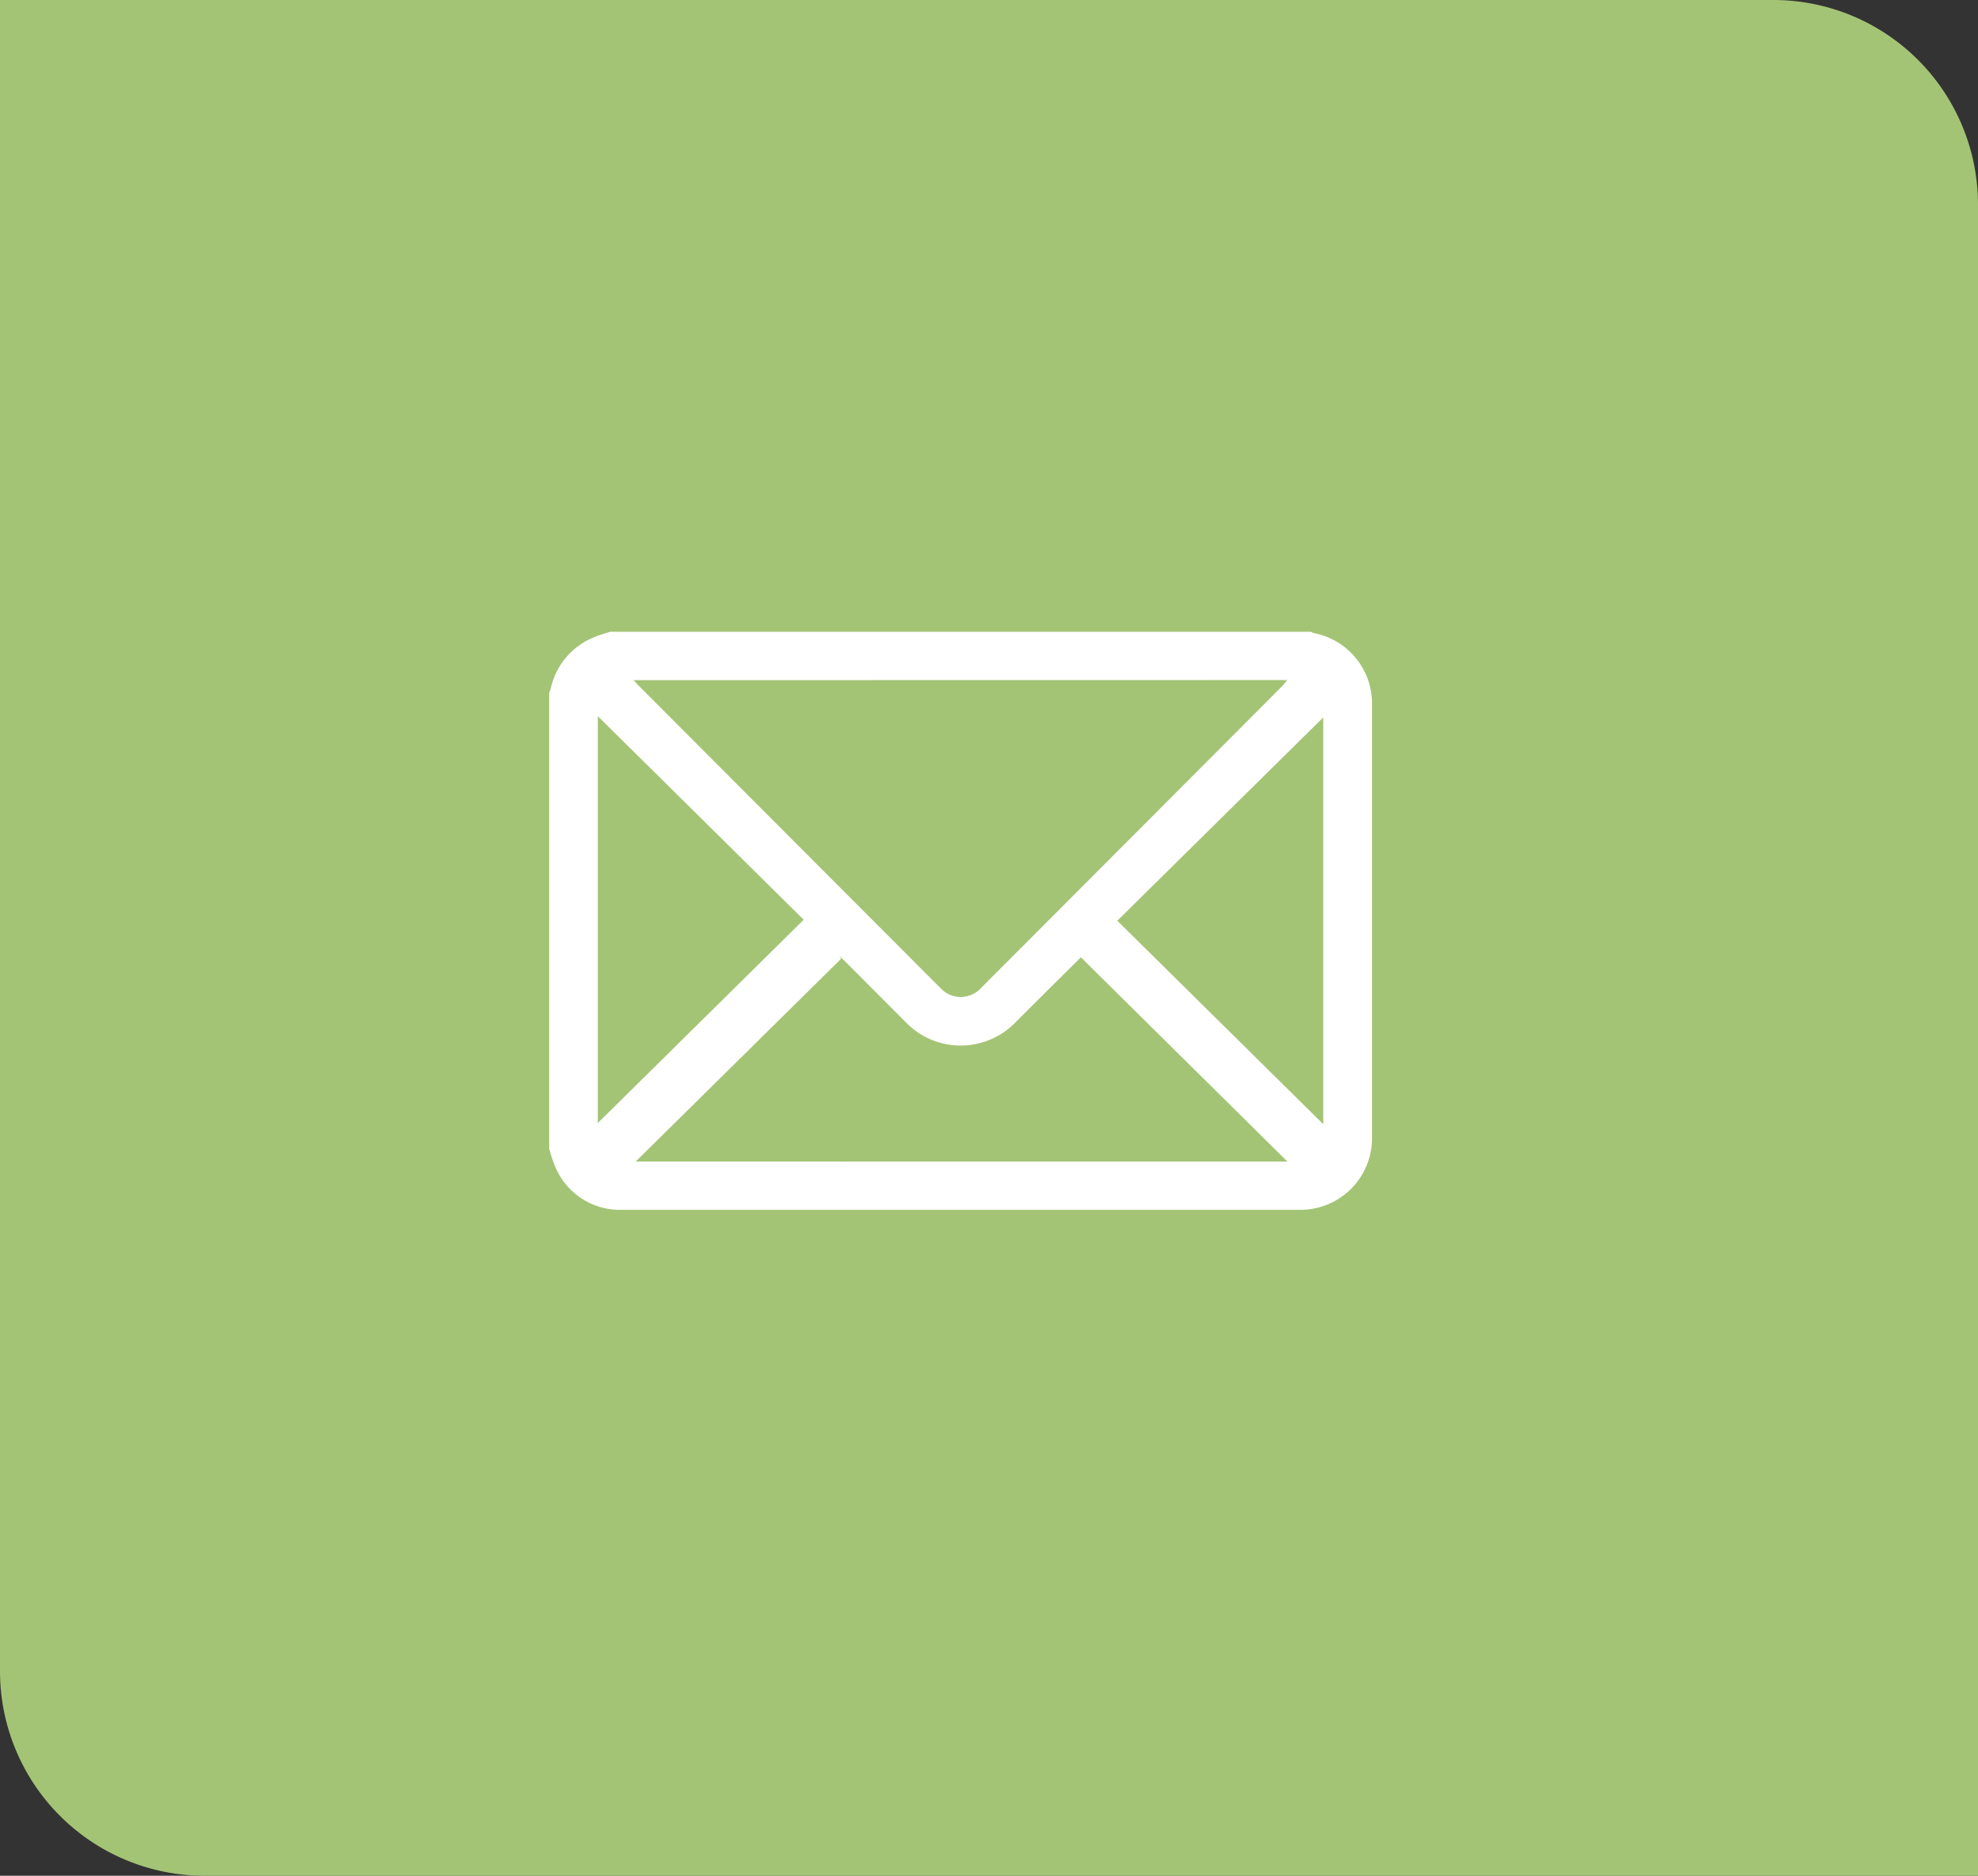 <svg xmlns="http://www.w3.org/2000/svg" width="58" height="55" viewBox="0 0 58 55">
  <rect x="0" y="0" width="58" height="55" fill="#333333" stroke="none"/>
  <g id="Group_529" data-name="Group 529" transform="translate(-341 -1053)">
    <path id="Rectangle_113" data-name="Rectangle 113" d="M0,0H52a6,6,0,0,1,6,6V55a0,0,0,0,1,0,0H6a6,6,0,0,1-6-6V0A0,0,0,0,1,0,0Z" transform="translate(341 1053)" fill="#a3c475"/>
    <path id="Path_86" data-name="Path 86" d="M2189.185,5465.238h20.547a.412.412,0,0,0,.083.04,2.1,2.1,0,0,1,1.706,2.125q0,6.333,0,12.665a2.1,2.1,0,0,1-2.122,2.12q-9.942,0-19.884,0a2.049,2.049,0,0,1-1.958-1.3,4.313,4.313,0,0,1-.163-.487v-13.373c.017-.051.038-.1.051-.152a2.111,2.111,0,0,1,1.235-1.466C2188.841,5465.337,2189.016,5465.294,2189.185,5465.238Zm.686,1.419c.06.068.088.1.121.136q4.44,4.452,8.882,8.9a.809.809,0,0,0,1.194-.021q4.417-4.425,8.832-8.853c.044-.044.081-.1.138-.165Zm19.17,14.116-6.057-5.99c-.607.6-1.248,1.239-1.887,1.877a2.24,2.24,0,0,1-3.274,0l-1.746-1.75c-.059-.059-.122-.115-.183-.172l.061.087-6.025,5.947Zm-20.222-1.129,6.037-5.962-6.037-5.97Zm15.233-5.933,6.039,5.966V5467.75Z" transform="translate(-1830.29 -4393.714)" fill="#fff"/>
  </g>
</svg>
